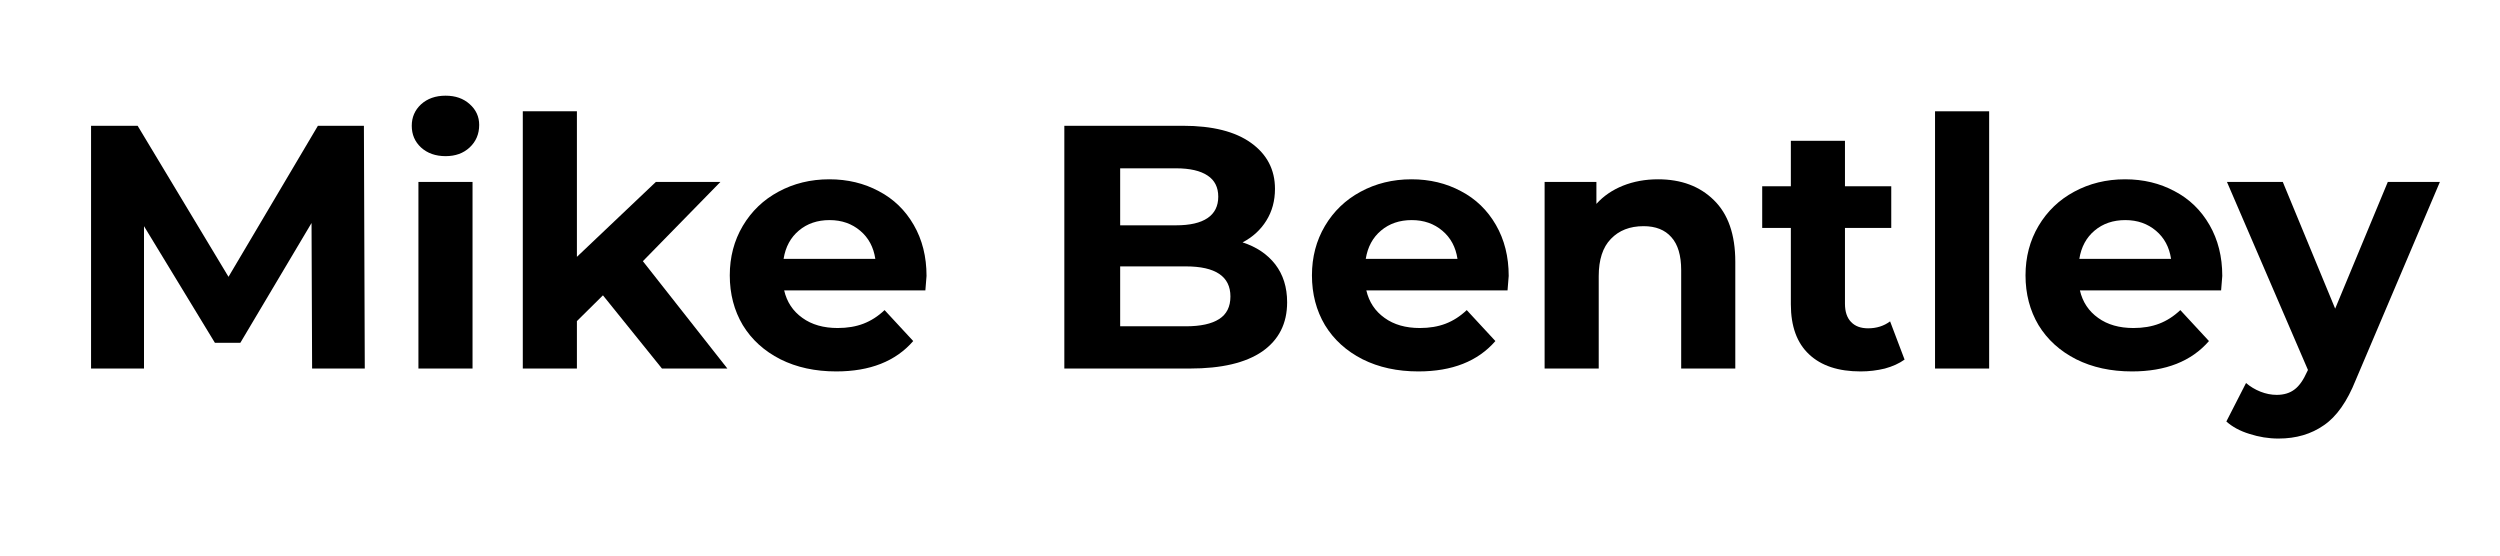 <svg xmlns="http://www.w3.org/2000/svg" xmlns:xlink="http://www.w3.org/1999/xlink" width="180" zoomAndPan="magnify" viewBox="0 0 135 30" height="40" preserveAspectRatio="xMidYMid meet" version="1.2"><defs/><g id="ae6ecc8949"><g style="fill:#000000;fill-opacity:1;"><g transform="translate(3.37, 19.901)"><path style="stroke:none" d="M 13.484 0 L 13.453 -7.859 L 9.609 -1.391 L 8.234 -1.391 L 4.406 -7.688 L 4.406 0 L 1.547 0 L 1.547 -13.109 L 4.062 -13.109 L 8.969 -4.953 L 13.797 -13.109 L 16.281 -13.109 L 16.328 0 Z M 13.484 0 "/></g></g><g style="fill:#000000;fill-opacity:1;"><g transform="translate(21.251, 19.901)"><path style="stroke:none" d="M 1.344 -10.078 L 4.266 -10.078 L 4.266 0 L 1.344 0 Z M 2.812 -11.469 C 2.27 -11.469 1.828 -11.625 1.484 -11.938 C 1.148 -12.25 0.984 -12.641 0.984 -13.109 C 0.984 -13.566 1.148 -13.953 1.484 -14.266 C 1.828 -14.578 2.27 -14.734 2.812 -14.734 C 3.344 -14.734 3.773 -14.582 4.109 -14.281 C 4.453 -13.977 4.625 -13.602 4.625 -13.156 C 4.625 -12.664 4.453 -12.258 4.109 -11.938 C 3.773 -11.625 3.344 -11.469 2.812 -11.469 Z M 2.812 -11.469 "/></g></g><g style="fill:#000000;fill-opacity:1;"><g transform="translate(26.887, 19.901)"><path style="stroke:none" d="M 5.672 -3.953 L 4.266 -2.562 L 4.266 0 L 1.344 0 L 1.344 -13.891 L 4.266 -13.891 L 4.266 -6.031 L 8.531 -10.078 L 12.016 -10.078 L 7.828 -5.797 L 12.391 0 L 8.859 0 Z M 5.672 -3.953 "/></g></g><g style="fill:#000000;fill-opacity:1;"><g transform="translate(38.814, 19.901)"><path style="stroke:none" d="M 11.219 -5 C 11.219 -4.957 11.195 -4.695 11.156 -4.219 L 3.531 -4.219 C 3.676 -3.594 4.004 -3.098 4.516 -2.734 C 5.023 -2.367 5.66 -2.188 6.422 -2.188 C 6.941 -2.188 7.406 -2.266 7.812 -2.422 C 8.219 -2.578 8.598 -2.82 8.953 -3.156 L 10.5 -1.484 C 9.551 -0.391 8.164 0.156 6.344 0.156 C 5.207 0.156 4.203 -0.062 3.328 -0.5 C 2.453 -0.945 1.773 -1.562 1.297 -2.344 C 0.828 -3.133 0.594 -4.031 0.594 -5.031 C 0.594 -6.02 0.828 -6.91 1.297 -7.703 C 1.766 -8.492 2.406 -9.109 3.219 -9.547 C 4.039 -9.992 4.957 -10.219 5.969 -10.219 C 6.957 -10.219 7.848 -10.004 8.641 -9.578 C 9.441 -9.16 10.07 -8.551 10.531 -7.75 C 10.988 -6.957 11.219 -6.039 11.219 -5 Z M 5.984 -8.016 C 5.328 -8.016 4.773 -7.828 4.328 -7.453 C 3.879 -7.078 3.602 -6.566 3.5 -5.922 L 8.453 -5.922 C 8.359 -6.555 8.086 -7.062 7.641 -7.438 C 7.191 -7.82 6.641 -8.016 5.984 -8.016 Z M 5.984 -8.016 "/></g></g><g style="fill:#000000;fill-opacity:1;"><g transform="translate(50.628, 19.901)"><path style="stroke:none" d=""/></g></g><g style="fill:#000000;fill-opacity:1;"><g transform="translate(55.927, 19.901)"><path style="stroke:none" d="M 11.172 -6.812 C 11.922 -6.57 12.508 -6.176 12.938 -5.625 C 13.363 -5.07 13.578 -4.391 13.578 -3.578 C 13.578 -2.43 13.129 -1.547 12.234 -0.922 C 11.336 -0.305 10.035 0 8.328 0 L 1.547 0 L 1.547 -13.109 L 7.953 -13.109 C 9.547 -13.109 10.77 -12.801 11.625 -12.188 C 12.488 -11.57 12.922 -10.742 12.922 -9.703 C 12.922 -9.055 12.766 -8.484 12.453 -7.984 C 12.148 -7.492 11.723 -7.102 11.172 -6.812 Z M 4.562 -10.812 L 4.562 -7.734 L 7.578 -7.734 C 8.328 -7.734 8.895 -7.863 9.281 -8.125 C 9.664 -8.383 9.859 -8.77 9.859 -9.281 C 9.859 -9.789 9.664 -10.172 9.281 -10.422 C 8.895 -10.68 8.328 -10.812 7.578 -10.812 Z M 8.109 -2.281 C 8.898 -2.281 9.5 -2.41 9.906 -2.672 C 10.312 -2.93 10.516 -3.336 10.516 -3.891 C 10.516 -4.973 9.711 -5.516 8.109 -5.516 L 4.562 -5.516 L 4.562 -2.281 Z M 8.109 -2.281 "/></g></g><g style="fill:#000000;fill-opacity:1;"><g transform="translate(70.251, 19.901)"><path style="stroke:none" d="M 11.219 -5 C 11.219 -4.957 11.195 -4.695 11.156 -4.219 L 3.531 -4.219 C 3.676 -3.594 4.004 -3.098 4.516 -2.734 C 5.023 -2.367 5.66 -2.188 6.422 -2.188 C 6.941 -2.188 7.406 -2.266 7.812 -2.422 C 8.219 -2.578 8.598 -2.82 8.953 -3.156 L 10.5 -1.484 C 9.551 -0.391 8.164 0.156 6.344 0.156 C 5.207 0.156 4.203 -0.062 3.328 -0.5 C 2.453 -0.945 1.773 -1.562 1.297 -2.344 C 0.828 -3.133 0.594 -4.031 0.594 -5.031 C 0.594 -6.02 0.828 -6.91 1.297 -7.703 C 1.766 -8.492 2.406 -9.109 3.219 -9.547 C 4.039 -9.992 4.957 -10.219 5.969 -10.219 C 6.957 -10.219 7.848 -10.004 8.641 -9.578 C 9.441 -9.16 10.07 -8.551 10.531 -7.75 C 10.988 -6.957 11.219 -6.039 11.219 -5 Z M 5.984 -8.016 C 5.328 -8.016 4.773 -7.828 4.328 -7.453 C 3.879 -7.078 3.602 -6.566 3.5 -5.922 L 8.453 -5.922 C 8.359 -6.555 8.086 -7.062 7.641 -7.438 C 7.191 -7.82 6.641 -8.016 5.984 -8.016 Z M 5.984 -8.016 "/></g></g><g style="fill:#000000;fill-opacity:1;"><g transform="translate(82.065, 19.901)"><path style="stroke:none" d="M 7.469 -10.219 C 8.719 -10.219 9.723 -9.844 10.484 -9.094 C 11.254 -8.344 11.641 -7.234 11.641 -5.766 L 11.641 0 L 8.719 0 L 8.719 -5.312 C 8.719 -6.113 8.539 -6.707 8.188 -7.094 C 7.844 -7.488 7.344 -7.688 6.688 -7.688 C 5.945 -7.688 5.359 -7.457 4.922 -7 C 4.484 -6.551 4.266 -5.879 4.266 -4.984 L 4.266 0 L 1.344 0 L 1.344 -10.078 L 4.141 -10.078 L 4.141 -8.891 C 4.523 -9.316 5.004 -9.645 5.578 -9.875 C 6.148 -10.102 6.781 -10.219 7.469 -10.219 Z M 7.469 -10.219 "/></g></g><g style="fill:#000000;fill-opacity:1;"><g transform="translate(95.003, 19.901)"><path style="stroke:none" d="M 7.844 -0.484 C 7.551 -0.273 7.195 -0.113 6.781 0 C 6.363 0.102 5.926 0.156 5.469 0.156 C 4.27 0.156 3.344 -0.148 2.688 -0.766 C 2.031 -1.379 1.703 -2.281 1.703 -3.469 L 1.703 -7.594 L 0.156 -7.594 L 0.156 -9.844 L 1.703 -9.844 L 1.703 -12.297 L 4.625 -12.297 L 4.625 -9.844 L 7.125 -9.844 L 7.125 -7.594 L 4.625 -7.594 L 4.625 -3.5 C 4.625 -3.07 4.734 -2.742 4.953 -2.516 C 5.172 -2.285 5.477 -2.172 5.875 -2.172 C 6.332 -2.172 6.727 -2.297 7.062 -2.547 Z M 7.844 -0.484 "/></g></g><g style="fill:#000000;fill-opacity:1;"><g transform="translate(103.148, 19.901)"><path style="stroke:none" d="M 1.344 -13.891 L 4.266 -13.891 L 4.266 0 L 1.344 0 Z M 1.344 -13.891 "/></g></g><g style="fill:#000000;fill-opacity:1;"><g transform="translate(108.784, 19.901)"><path style="stroke:none" d="M 11.219 -5 C 11.219 -4.957 11.195 -4.695 11.156 -4.219 L 3.531 -4.219 C 3.676 -3.594 4.004 -3.098 4.516 -2.734 C 5.023 -2.367 5.66 -2.188 6.422 -2.188 C 6.941 -2.188 7.406 -2.266 7.812 -2.422 C 8.219 -2.578 8.598 -2.82 8.953 -3.156 L 10.5 -1.484 C 9.551 -0.391 8.164 0.156 6.344 0.156 C 5.207 0.156 4.203 -0.062 3.328 -0.5 C 2.453 -0.945 1.773 -1.562 1.297 -2.344 C 0.828 -3.133 0.594 -4.031 0.594 -5.031 C 0.594 -6.02 0.828 -6.91 1.297 -7.703 C 1.766 -8.492 2.406 -9.109 3.219 -9.547 C 4.039 -9.992 4.957 -10.219 5.969 -10.219 C 6.957 -10.219 7.848 -10.004 8.641 -9.578 C 9.441 -9.16 10.07 -8.551 10.531 -7.75 C 10.988 -6.957 11.219 -6.039 11.219 -5 Z M 5.984 -8.016 C 5.328 -8.016 4.773 -7.828 4.328 -7.453 C 3.879 -7.078 3.602 -6.566 3.5 -5.922 L 8.453 -5.922 C 8.359 -6.555 8.086 -7.062 7.641 -7.438 C 7.191 -7.82 6.641 -8.016 5.984 -8.016 Z M 5.984 -8.016 "/></g></g><g style="fill:#000000;fill-opacity:1;"><g transform="translate(120.411, 19.901)"><path style="stroke:none" d="M 11.344 -10.078 L 6.797 0.625 C 6.336 1.781 5.766 2.594 5.078 3.062 C 4.398 3.539 3.582 3.781 2.625 3.781 C 2.094 3.781 1.57 3.695 1.062 3.531 C 0.551 3.375 0.133 3.148 -0.188 2.859 L 0.875 0.781 C 1.102 0.977 1.363 1.133 1.656 1.25 C 1.945 1.363 2.238 1.422 2.531 1.422 C 2.926 1.422 3.25 1.32 3.5 1.125 C 3.75 0.938 3.973 0.617 4.172 0.172 L 4.219 0.078 L -0.156 -10.078 L 2.859 -10.078 L 5.688 -3.234 L 8.531 -10.078 Z M 11.344 -10.078 "/></g></g></g></svg>